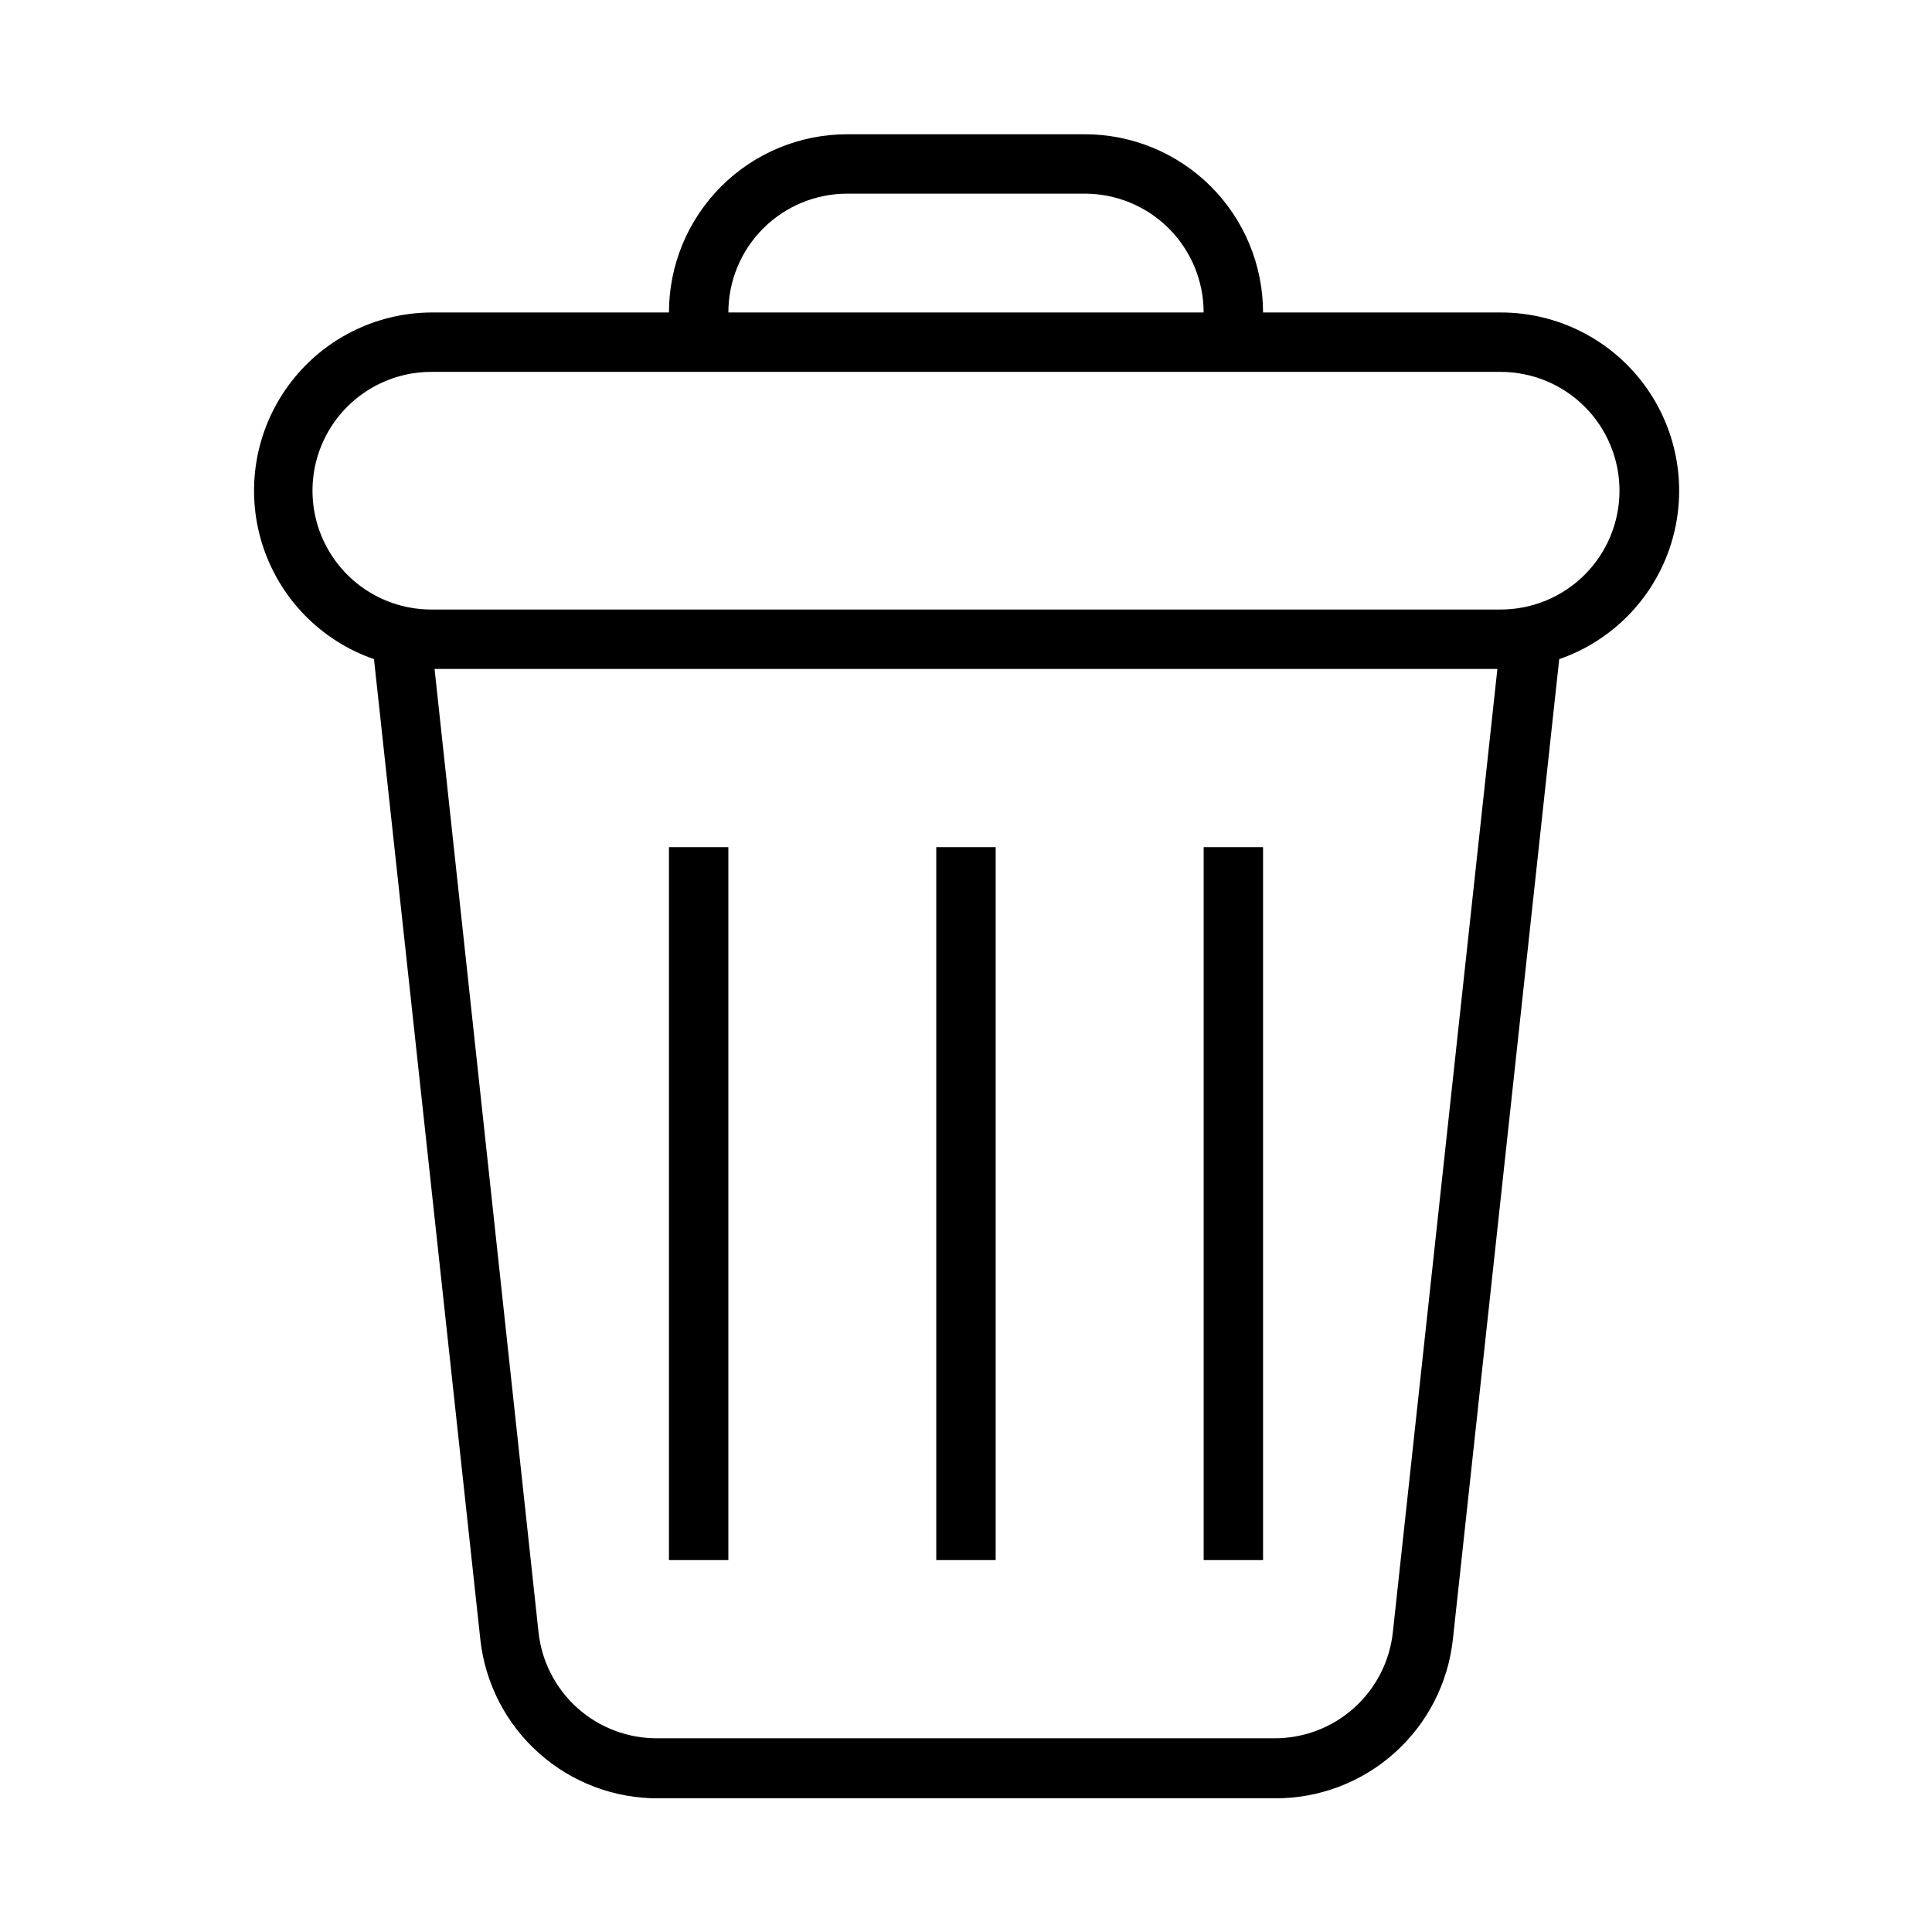 <?xml version="1.0" encoding="UTF-8"?>
<!-- Uploaded to: SVG Repo, www.svgrepo.com, Generator: SVG Repo Mixer Tools -->
<svg fill="#000000" width="800px" height="800px" version="1.1" viewBox="144 144 512 512" xmlns="http://www.w3.org/2000/svg">
 <g>
  <path d="m478.72 226.81c0-12.523-4.977-24.539-13.832-33.398-8.859-8.855-20.875-13.832-33.398-13.832h-62.977c-12.527 0-24.543 4.977-33.398 13.832-8.859 8.859-13.836 20.875-13.836 33.398h-62.977c-14.984 0.082-29.039 7.266-37.879 19.367-8.844 12.098-11.418 27.672-6.941 41.973 4.473 14.301 15.469 25.629 29.629 30.527l28.184 259.78h-0.004c1.27 11.621 6.797 22.359 15.523 30.137 8.723 7.781 20.023 12.047 31.711 11.98h163.27c11.688 0.066 22.988-4.199 31.711-11.98 8.727-7.777 14.254-18.516 15.52-30.137l28.184-259.78c14.195-4.91 25.207-16.285 29.66-30.629s1.82-29.953-7.098-42.043c-8.914-12.086-23.051-19.211-38.07-19.195zm-110.21-31.488h62.977c8.348 0 16.359 3.32 22.266 9.223 5.902 5.906 9.223 13.914 9.223 22.266h-125.95c0-8.352 3.316-16.359 9.223-22.266 5.902-5.902 13.914-9.223 22.266-9.223zm144.61 381.24c-0.84 7.754-4.523 14.918-10.34 20.109-5.816 5.191-13.352 8.039-21.148 7.996h-163.43c-7.797 0.043-15.332-2.805-21.148-7.996-5.816-5.191-9.5-12.355-10.34-20.109l-27.551-255.29h281.66zm60.062-302.52c0 8.352-3.316 16.359-9.223 22.266-5.906 5.902-13.914 9.223-22.266 9.223h-283.39c-11.25 0-21.645-6.004-27.27-15.746-5.625-9.742-5.625-21.746 0-31.488 5.625-9.742 16.02-15.742 27.27-15.742h283.39c8.352 0 16.359 3.316 22.266 9.223s9.223 13.914 9.223 22.266z"/>
  <path d="m462.98 368.51h15.742v188.93h-15.742z"/>
  <path d="m392.12 368.51h15.742v188.93h-15.742z"/>
  <path d="m321.28 368.51h15.742v188.93h-15.742z"/>
 </g>
</svg>